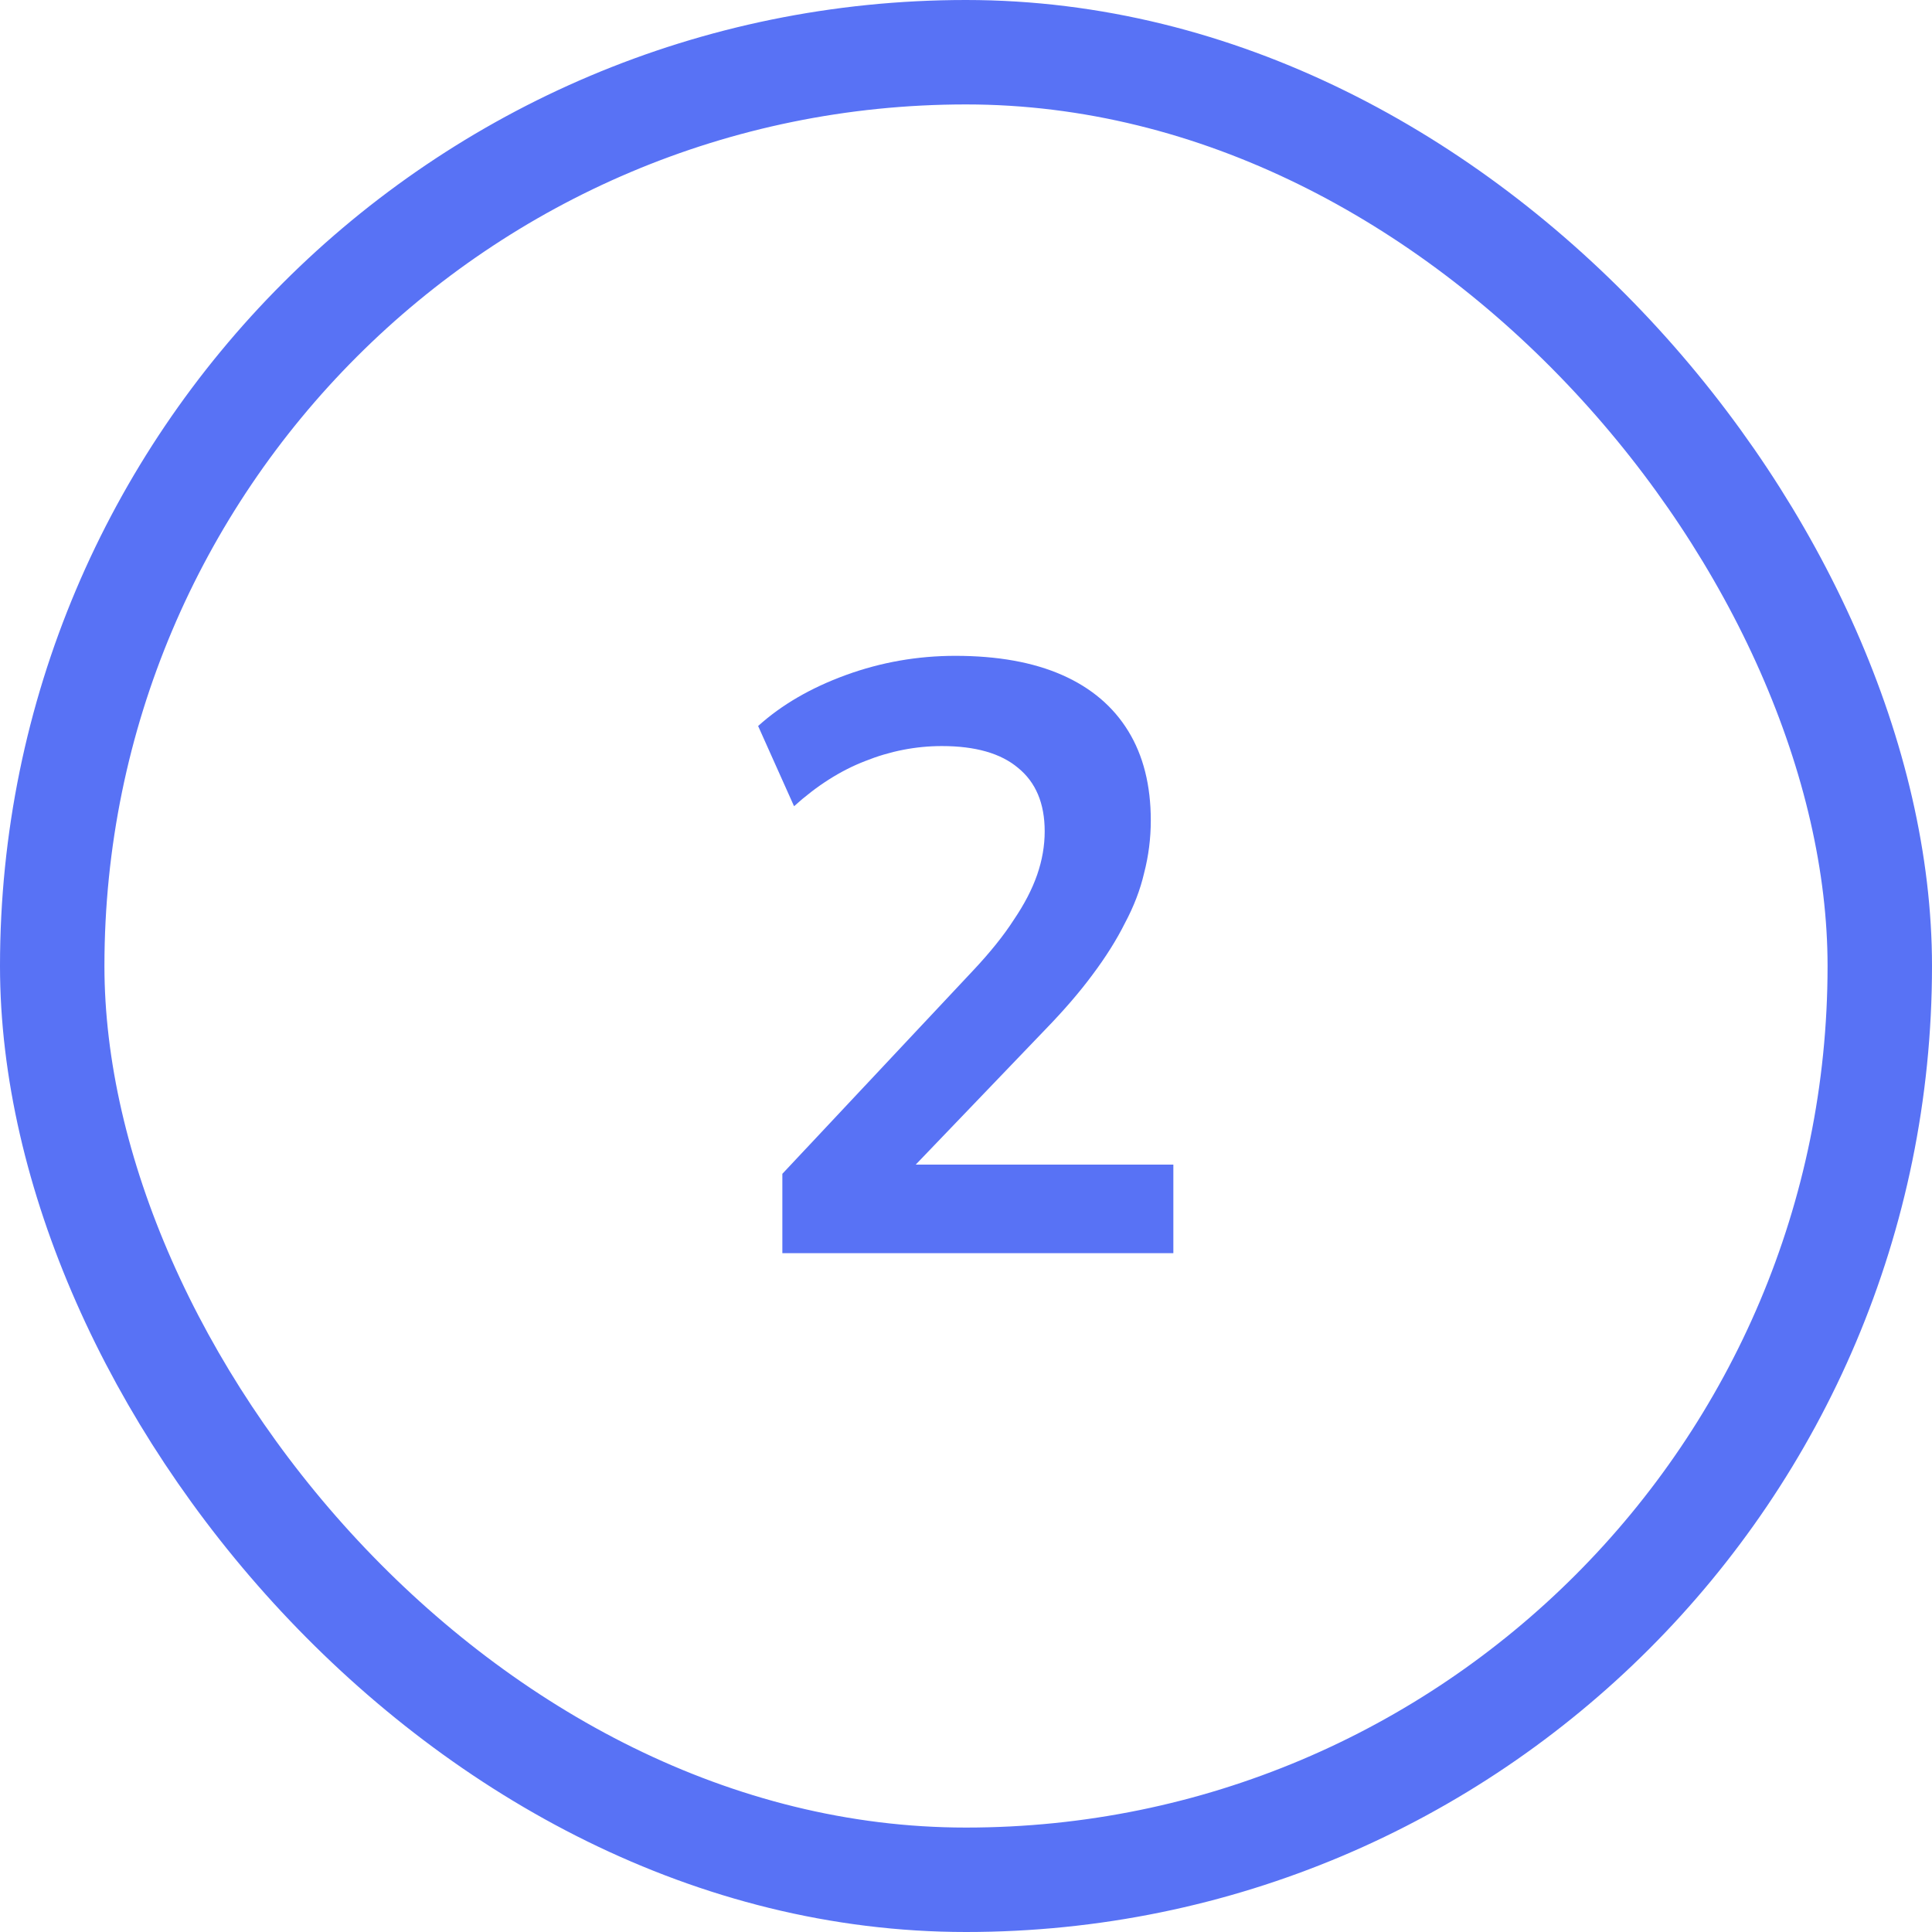 <svg width="37" height="37" viewBox="0 0 37 37" fill="none" xmlns="http://www.w3.org/2000/svg">
<rect x="1" y="1" width="35" height="35" rx="17.5" stroke="#5872F5" stroke-width="2"/>
<path d="M14.983 24V22.48L18.631 18.592C18.962 18.24 19.223 17.915 19.415 17.616C19.618 17.317 19.767 17.029 19.863 16.752C19.959 16.475 20.007 16.197 20.007 15.92C20.007 15.387 19.837 14.981 19.495 14.704C19.165 14.427 18.679 14.288 18.039 14.288C17.538 14.288 17.047 14.384 16.567 14.576C16.098 14.757 15.645 15.045 15.207 15.44L14.519 13.904C14.967 13.499 15.527 13.173 16.199 12.928C16.871 12.683 17.57 12.56 18.295 12.56C19.106 12.56 19.788 12.683 20.343 12.928C20.898 13.173 21.319 13.531 21.607 14C21.895 14.469 22.039 15.04 22.039 15.712C22.039 16.053 21.997 16.389 21.911 16.72C21.837 17.04 21.714 17.36 21.543 17.68C21.383 18 21.175 18.331 20.919 18.672C20.674 19.003 20.375 19.349 20.023 19.712L17.015 22.848V22.304H22.471V24H14.983Z" fill="#5872F5"/>
</svg>
